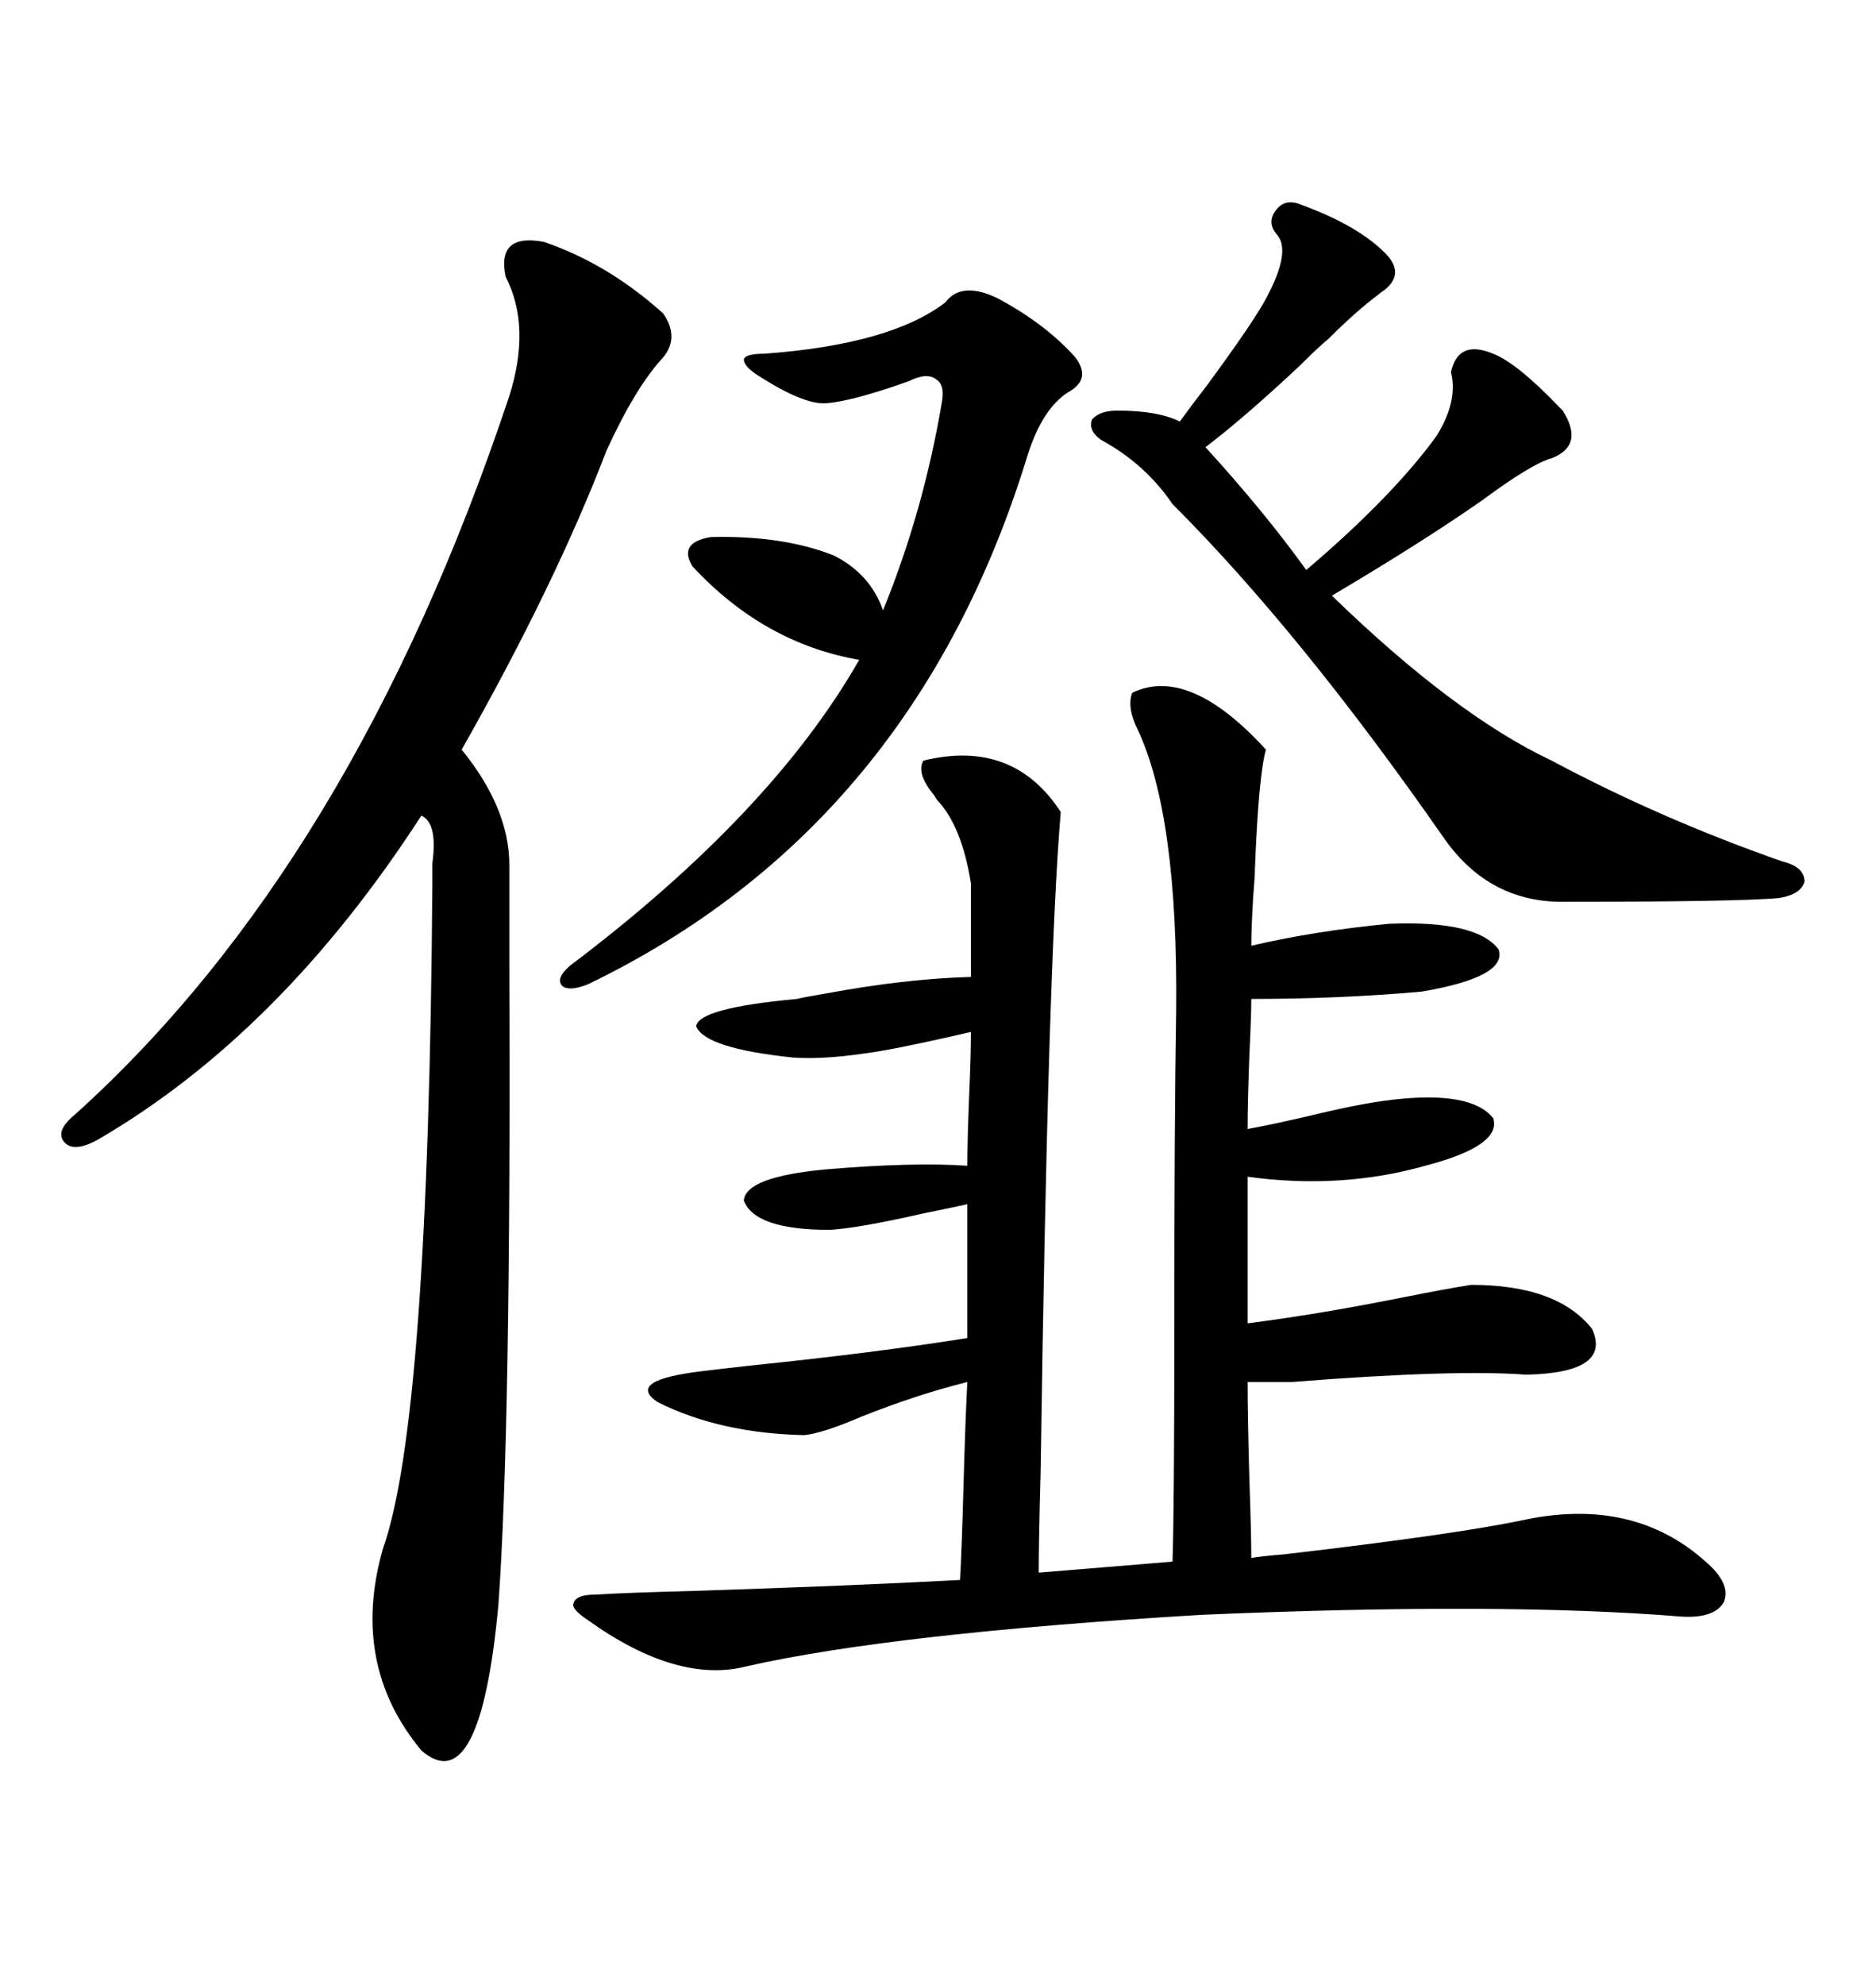 <svg xmlns="http://www.w3.org/2000/svg" xmlns:xlink="http://www.w3.org/1999/xlink" width="300" height="317.285"><path d="M147.66 121.58L147.66 121.58Q162.01 118.07 169.63 129.79L169.63 129.79Q167.58 153.81 166.41 235.25L166.41 235.25Q166.11 246.39 166.11 251.37L166.11 251.37L187.50 249.61Q187.79 241.11 187.79 212.40L187.79 212.40Q187.79 179.00 188.09 161.43L188.09 161.43Q188.38 130.37 181.93 116.60L181.93 116.60Q180.18 113.09 181.05 110.74L181.05 110.74Q190.14 106.35 202.44 119.82L202.44 119.82Q201.27 123.93 200.68 138.87L200.68 138.87Q200.68 140.04 200.39 143.55L200.39 143.55Q200.10 148.54 200.10 151.17L200.10 151.17Q210.06 148.83 222.07 147.66L222.07 147.66Q236.13 147.07 239.65 151.76L239.65 151.76Q241.11 156.15 227.34 158.50L227.34 158.50Q214.16 159.67 200.10 159.67L200.10 159.67Q200.10 162.30 199.80 168.46L199.80 168.46Q199.51 176.07 199.51 180.47L199.51 180.47Q204.20 179.59 210.35 178.13L210.35 178.13Q217.68 176.37 222.66 175.78L222.66 175.78Q235.25 174.32 238.77 178.71L238.77 178.71Q240.23 183.11 227.93 186.33L227.93 186.33Q214.45 190.14 199.51 188.09L199.51 188.09L199.51 211.52Q210.94 210.06 224.12 207.42L224.12 207.42Q231.45 205.96 235.25 205.37L235.25 205.37Q249.02 205.37 254.59 212.40L254.59 212.40Q257.81 219.43 244.04 219.73L244.04 219.73Q232.62 218.85 206.54 220.90L206.54 220.90L199.51 220.90Q199.51 226.46 199.80 236.72L199.80 236.72Q200.10 245.21 200.10 249.02L200.10 249.02Q201.86 248.73 205.37 248.44L205.37 248.44Q233.20 245.21 244.04 242.87L244.04 242.87Q261.33 239.36 272.75 249.61L272.75 249.61Q276.86 253.13 275.68 256.05L275.68 256.05Q274.22 258.69 268.95 258.40L268.95 258.40Q240.23 256.05 192.19 258.11L192.19 258.11Q142.97 261.04 119.53 266.31L119.53 266.31Q108.40 269.24 94.04 258.98L94.04 258.98Q91.41 257.23 91.70 256.35L91.70 256.35Q91.99 254.88 95.21 254.88L95.21 254.88Q99.61 254.59 110.74 254.30L110.74 254.30Q137.40 253.42 153.52 252.54L153.52 252.54Q153.81 247.56 154.10 236.72L154.10 236.72Q154.39 226.46 154.69 220.90L154.69 220.90Q146.48 222.95 137.70 226.46L137.70 226.46Q131.54 229.10 128.61 229.39L128.61 229.39Q115.14 229.10 105.18 224.12L105.18 224.12Q99.90 220.61 112.50 219.14L112.50 219.14Q114.84 218.85 120.12 218.26L120.12 218.26Q140.04 216.21 154.69 213.87L154.69 213.87L154.69 192.48Q152.05 193.07 147.66 193.95L147.66 193.95Q137.40 196.29 132.71 196.58L132.71 196.58Q120.70 196.58 118.95 191.89L118.95 191.89Q119.24 188.09 132.13 186.91L132.13 186.91Q145.90 185.74 154.69 186.33L154.69 186.33Q154.69 182.52 154.98 175.20L154.98 175.20Q155.27 168.46 155.27 164.94L155.27 164.94Q142.68 167.87 137.70 168.46L137.70 168.46Q131.54 169.34 126.86 169.04L126.86 169.04Q112.79 167.58 111.33 164.06L111.33 164.06Q111.62 161.13 127.44 159.67L127.44 159.67Q128.61 159.38 132.13 158.79L132.13 158.79Q144.73 156.45 155.27 156.15L155.27 156.15L155.27 141.21Q153.81 132.13 150 128.03L150 128.03Q149.71 127.73 149.41 127.15L149.41 127.15Q146.48 123.63 147.66 121.58ZM87.01 38.67L87.01 38.67Q97.27 42.19 106.05 50.10L106.05 50.10Q108.69 53.91 106.05 57.13L106.05 57.13Q101.66 61.82 96.97 72.07L96.97 72.07Q88.77 93.46 73.83 119.82L73.83 119.82Q81.45 129.20 81.45 138.28L81.45 138.28Q81.45 142.97 81.45 153.81L81.45 153.81Q81.74 228.52 79.69 256.64L79.69 256.64Q76.76 287.99 67.38 279.79L67.38 279.79Q55.96 266.02 61.23 247.56L61.23 247.56Q68.55 227.05 69.14 141.21L69.14 141.21Q69.14 140.04 69.14 137.99L69.14 137.99Q70.02 131.54 67.38 130.37L67.38 130.37Q44.82 165.23 15.53 182.23L15.53 182.23Q11.72 184.28 10.25 182.52L10.25 182.52Q8.79 180.76 12.01 178.13L12.01 178.13Q56.54 137.99 81.45 63.28L81.45 63.28Q84.96 52.15 80.86 44.24L80.86 44.24Q79.39 37.21 87.01 38.67ZM178.71 65.63L178.71 65.63Q185.16 65.63 188.67 67.38L188.67 67.38Q190.14 65.33 193.07 61.52L193.07 61.52Q200.39 51.56 202.44 47.75L202.44 47.75Q206.54 40.14 204.20 37.50L204.20 37.50Q202.44 35.45 204.20 33.40L204.20 33.40Q205.66 31.64 208.30 32.81L208.30 32.81Q217.09 36.04 221.48 40.43L221.48 40.43Q224.71 43.65 221.48 46.29L221.48 46.29Q220.61 46.88 220.31 47.17L220.31 47.17Q216.80 49.80 212.40 54.20L212.40 54.20Q210.94 55.37 207.71 58.59L207.71 58.59Q198.93 66.80 192.77 71.48L192.77 71.48Q202.15 81.74 208.89 91.11L208.89 91.11Q222.66 79.39 229.69 69.73L229.69 69.73Q233.20 64.16 232.03 59.47L232.03 59.47Q233.20 54.20 238.77 56.54L238.77 56.54Q242.58 58.01 249.32 65.04L249.32 65.04Q249.61 65.33 249.90 65.63L249.90 65.63Q253.42 71.19 248.14 73.24L248.14 73.24Q244.92 74.12 237.01 79.98L237.01 79.98Q227.34 86.72 212.99 95.21L212.99 95.21Q232.62 114.26 248.14 121.58L248.14 121.58Q265.72 130.96 285.06 137.70L285.06 137.70Q288.57 138.57 288.57 140.92L288.57 140.92Q287.99 142.97 284.47 143.55L284.47 143.55Q277.44 144.14 250.49 144.14L250.49 144.14Q238.18 144.43 230.86 133.89L230.86 133.89Q208.01 101.07 187.50 80.57L187.50 80.57Q183.11 74.12 176.07 70.31L176.07 70.31Q174.02 68.85 174.61 67.09L174.61 67.09Q175.78 65.63 178.71 65.63ZM91.11 154.39L91.11 154.39Q123.34 130.08 137.40 105.47L137.40 105.47Q122.17 102.83 110.74 90.53L110.74 90.53Q108.40 86.72 113.67 85.84L113.67 85.84Q125.10 85.55 133.30 88.77L133.30 88.77Q139.16 91.70 141.21 97.56L141.21 97.56Q147.66 81.74 150.59 64.45L150.59 64.45Q151.17 61.52 149.71 60.64L149.71 60.64Q148.24 59.47 145.31 60.94L145.31 60.94Q136.23 64.16 132.13 64.45L132.13 64.45Q128.61 64.75 121.29 60.06L121.29 60.06Q118.95 58.59 118.95 57.42L118.95 57.42Q119.24 56.54 122.17 56.54L122.17 56.54Q142.38 55.08 151.17 48.34L151.17 48.34Q153.81 44.82 159.67 47.75L159.67 47.75Q167.29 51.86 171.97 57.13L171.97 57.13Q174.61 60.64 170.80 62.70L170.80 62.70Q166.70 65.33 164.36 72.66L164.36 72.66Q146.19 132.13 94.04 157.32L94.04 157.32Q91.11 158.50 89.94 157.62L89.94 157.62Q88.77 156.45 91.11 154.39Z"/></svg>
